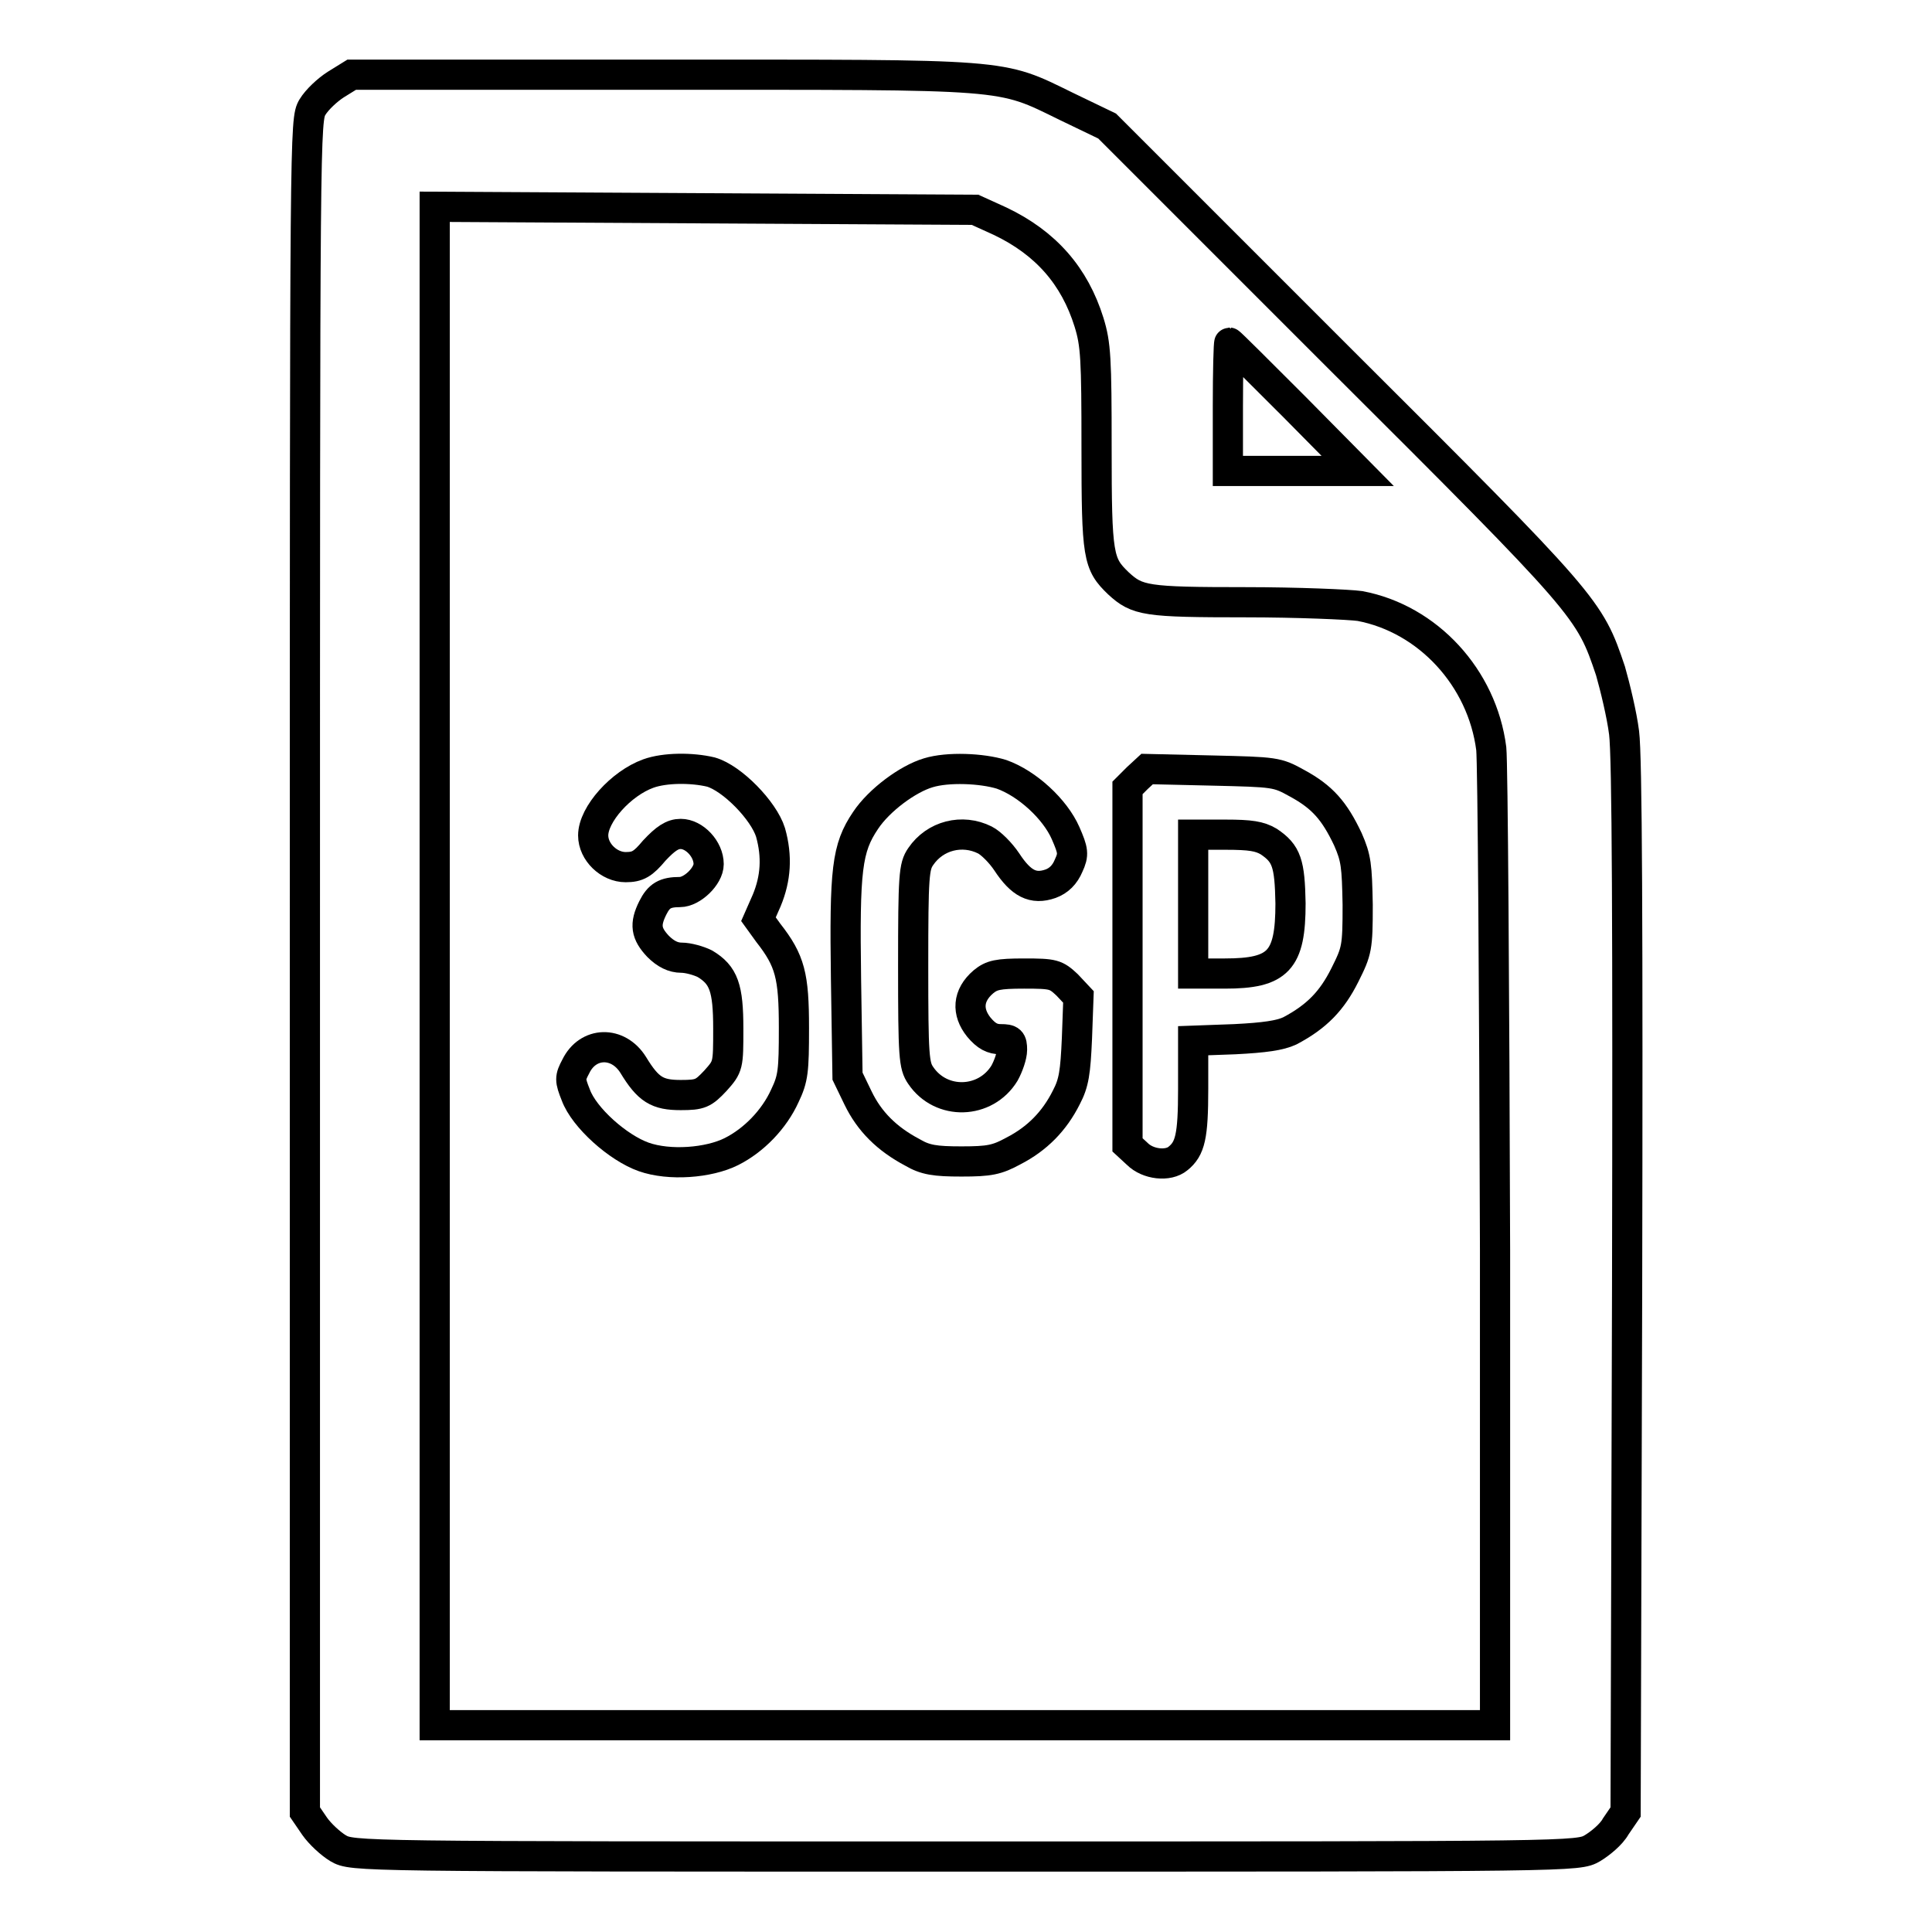 <?xml version="1.0" encoding="utf-8"?>
<!-- Svg Vector Icons : http://www.onlinewebfonts.com/icon -->
<!DOCTYPE svg PUBLIC "-//W3C//DTD SVG 1.1//EN" "http://www.w3.org/Graphics/SVG/1.1/DTD/svg11.dtd">
<svg version="1.1" xmlns="http://www.w3.org/2000/svg" xmlns:xlink="http://www.w3.org/1999/xlink" x="0px" y="0px" viewBox="0 0 256 256" enable-background="new 0 0 256 256" xml:space="preserve">
<g><g><g><path stroke-width="4" fill-opacity="0" stroke="#000000"  d="M44.5,11.2c-1.1,0.7-2.5,2-3.1,3c-1,1.7-1,2.6-1,113.8v112.1l1.3,1.9c0.7,1,2.1,2.3,3.1,2.9c1.9,1.1,2.2,1.1,83.1,1.1c80.9,0,81.2,0,83.1-1.1c1-0.6,2.5-1.8,3.1-2.9l1.3-1.9l0.2-69.3c0.1-48.3,0-70.6-0.4-73.7c-0.3-2.4-1.2-6.1-1.8-8.2c-2.8-8.3-2.9-8.5-36.1-41.6l-30.6-30.6l-5.4-2.6c-9-4.4-7.1-4.2-53.7-4.2H46.6L44.5,11.2z M132.5,29.3c6.1,2.9,9.9,7.3,11.8,13.4c0.9,2.9,1,4.8,1,16.6c0,14.5,0.2,15.4,2.9,18c2.5,2.3,3.6,2.5,16.8,2.5c6.9,0,13.8,0.3,15.2,0.5c9,1.7,16.2,9.5,17.4,18.9c0.2,1.9,0.4,31.8,0.5,66.4v63h-70.3H57.6V128V27.4l35.8,0.2l35.8,0.2L132.5,29.3z M171.5,53.9l8.4,8.5h-8.6h-8.6v-8.5c0-4.7,0.1-8.5,0.2-8.5C163,45.4,166.8,49.2,171.5,53.9z"/><path stroke-width="4" fill-opacity="0" stroke="#000000"  d="M85.9,102.5c-3.6,1.3-7.3,5.4-7.3,8.2c0,2.2,2.1,4.2,4.3,4.2c1.6,0,2.3-0.4,3.8-2.2c1.5-1.6,2.4-2.2,3.5-2.2c1.8,0,3.7,2,3.7,4c0,1.6-2.2,3.7-3.8,3.7c-2,0-2.8,0.5-3.6,2.1c-1.1,2.2-0.9,3.4,0.7,5.1c1,1,2,1.5,3.1,1.5c0.9,0,2.3,0.4,3.1,0.8c2.5,1.5,3.1,3.2,3.1,8.6c0,4.9,0,5-1.7,6.9c-1.6,1.7-2,1.9-4.6,1.9c-3.1,0-4.3-0.7-6.3-4c-2-3.2-6-3.1-7.6,0.2c-0.8,1.5-0.8,1.8,0,3.8c1.1,3,5.6,7,9,8.2c3.4,1.2,8.6,0.8,11.6-0.7c3-1.5,5.7-4.3,7.1-7.4c1.1-2.3,1.2-3.3,1.2-9c0-6.9-0.5-8.9-3.4-12.6l-1.3-1.8l1.1-2.5c1.2-2.9,1.4-5.8,0.5-9c-0.9-2.9-5.1-7.2-7.9-8C91.7,101.7,88.1,101.7,85.9,102.5z"/><path stroke-width="4" fill-opacity="0" stroke="#000000"  d="M123,102.4c-2.7,0.8-6.5,3.6-8.3,6.3c-2.5,3.7-2.8,6.5-2.6,21l0.2,12.9l1.4,2.9c1.5,3.1,3.8,5.4,7.2,7.2c1.7,1,3,1.2,6.5,1.2c3.7,0,4.7-0.2,6.9-1.4c3.1-1.6,5.4-3.9,7-7.1c1-1.9,1.2-3.3,1.4-7.8l0.2-5.5l-1.5-1.6c-1.5-1.4-1.8-1.5-5.7-1.5c-3.5,0-4.3,0.2-5.4,1.1c-2.1,1.8-2.2,4-0.6,6c1,1.2,1.8,1.6,2.9,1.6c1.3,0,1.5,0.2,1.5,1.4c0,0.8-0.5,2.2-1,3.1c-2.5,4.1-8.4,4.3-11.1,0.3c-0.9-1.3-1-2.5-1-14.5c0-12,0.1-13.2,1-14.5c1.9-2.8,5.5-3.7,8.5-2.2c0.8,0.4,2.1,1.7,2.9,2.9c1.9,2.9,3.5,3.7,5.8,2.9c1.1-0.4,1.9-1.2,2.4-2.4c0.7-1.5,0.6-2-0.4-4.3c-1.4-3.2-5.1-6.6-8.5-7.8C130.1,101.8,125.6,101.6,123,102.4z"/><path stroke-width="4" fill-opacity="0" stroke="#000000"  d="M150.7,103.1l-1.3,1.3V128v23.7l1.3,1.2c1.4,1.4,4.1,1.7,5.4,0.6c1.6-1.3,2-2.9,2-9.2v-6.4l5.5-0.2c4-0.2,6-0.5,7.3-1.1c3.6-1.9,5.6-4,7.3-7.4c1.6-3.2,1.7-3.6,1.7-9.3c-0.1-5.2-0.2-6.2-1.3-8.7c-1.8-3.8-3.4-5.6-6.7-7.4c-2.7-1.5-2.9-1.5-11.3-1.7l-8.6-0.2L150.7,103.1z M168.1,111.5c2.4,1.6,2.8,2.9,2.9,8.2c0,7.6-1.6,9.3-8.7,9.3h-4.2v-9.2v-9.2h4.3C165.7,110.6,166.9,110.8,168.1,111.5z"/></g></g></g>
</svg>